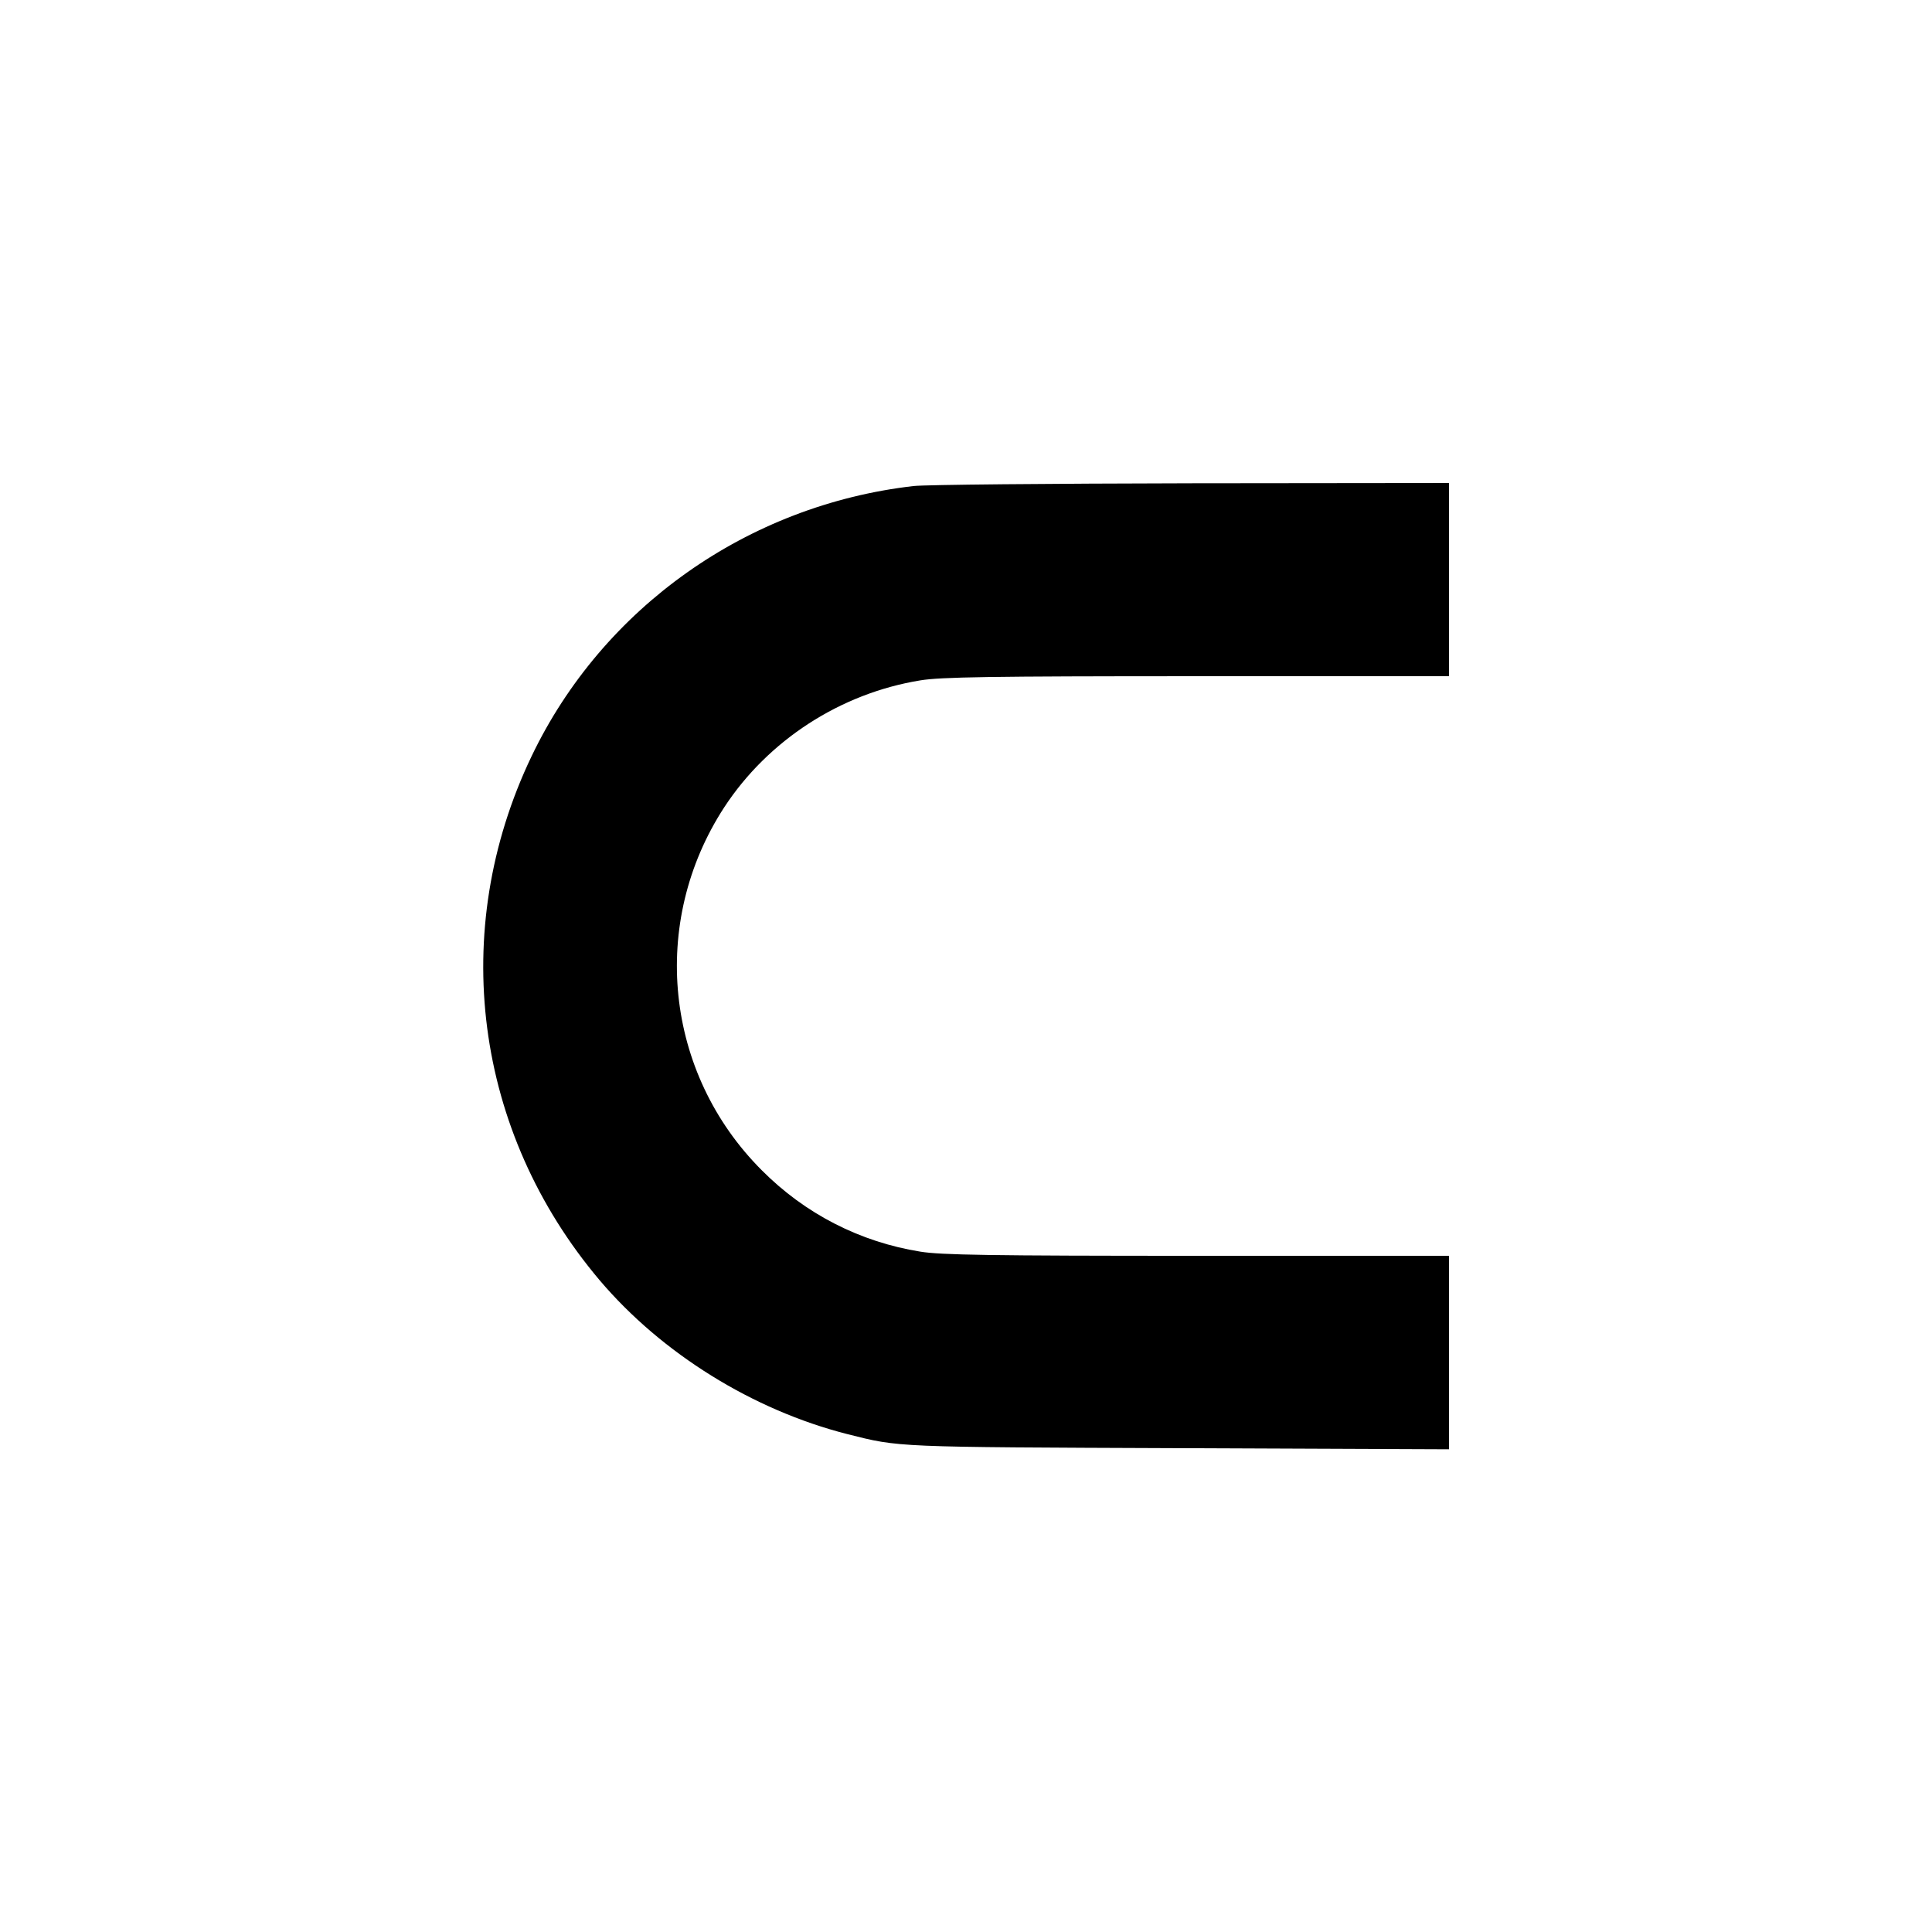 <?xml version="1.0" standalone="no"?>
<!DOCTYPE svg PUBLIC "-//W3C//DTD SVG 20010904//EN"
 "http://www.w3.org/TR/2001/REC-SVG-20010904/DTD/svg10.dtd">
<svg version="1.0" xmlns="http://www.w3.org/2000/svg"
 width="700pt" height="700pt" viewBox="0 0 700 700"
 preserveAspectRatio="xMidYMid meet">
<g transform="translate(0,700) scale(0.1,-0.1)"
fill="#000000" stroke="none">
<path d="M3310 5239 c-601 -69 -1126 -440 -1384 -979 -303 -633 -208 -1361
247 -1899 225 -265 555 -470 897 -557 190 -48 168 -47 1203 -51 l977 -4 0 351
0 350 -912 0 c-754 0 -929 3 -1003 15 -219 35 -418 137 -575 295 -352 352
-408 897 -136 1315 159 243 421 413 711 460 74 12 249 15 1003 15 l912 0 0
350 0 350 -932 -1 c-513 -1 -967 -5 -1008 -10z"/>
</g>
</svg>
